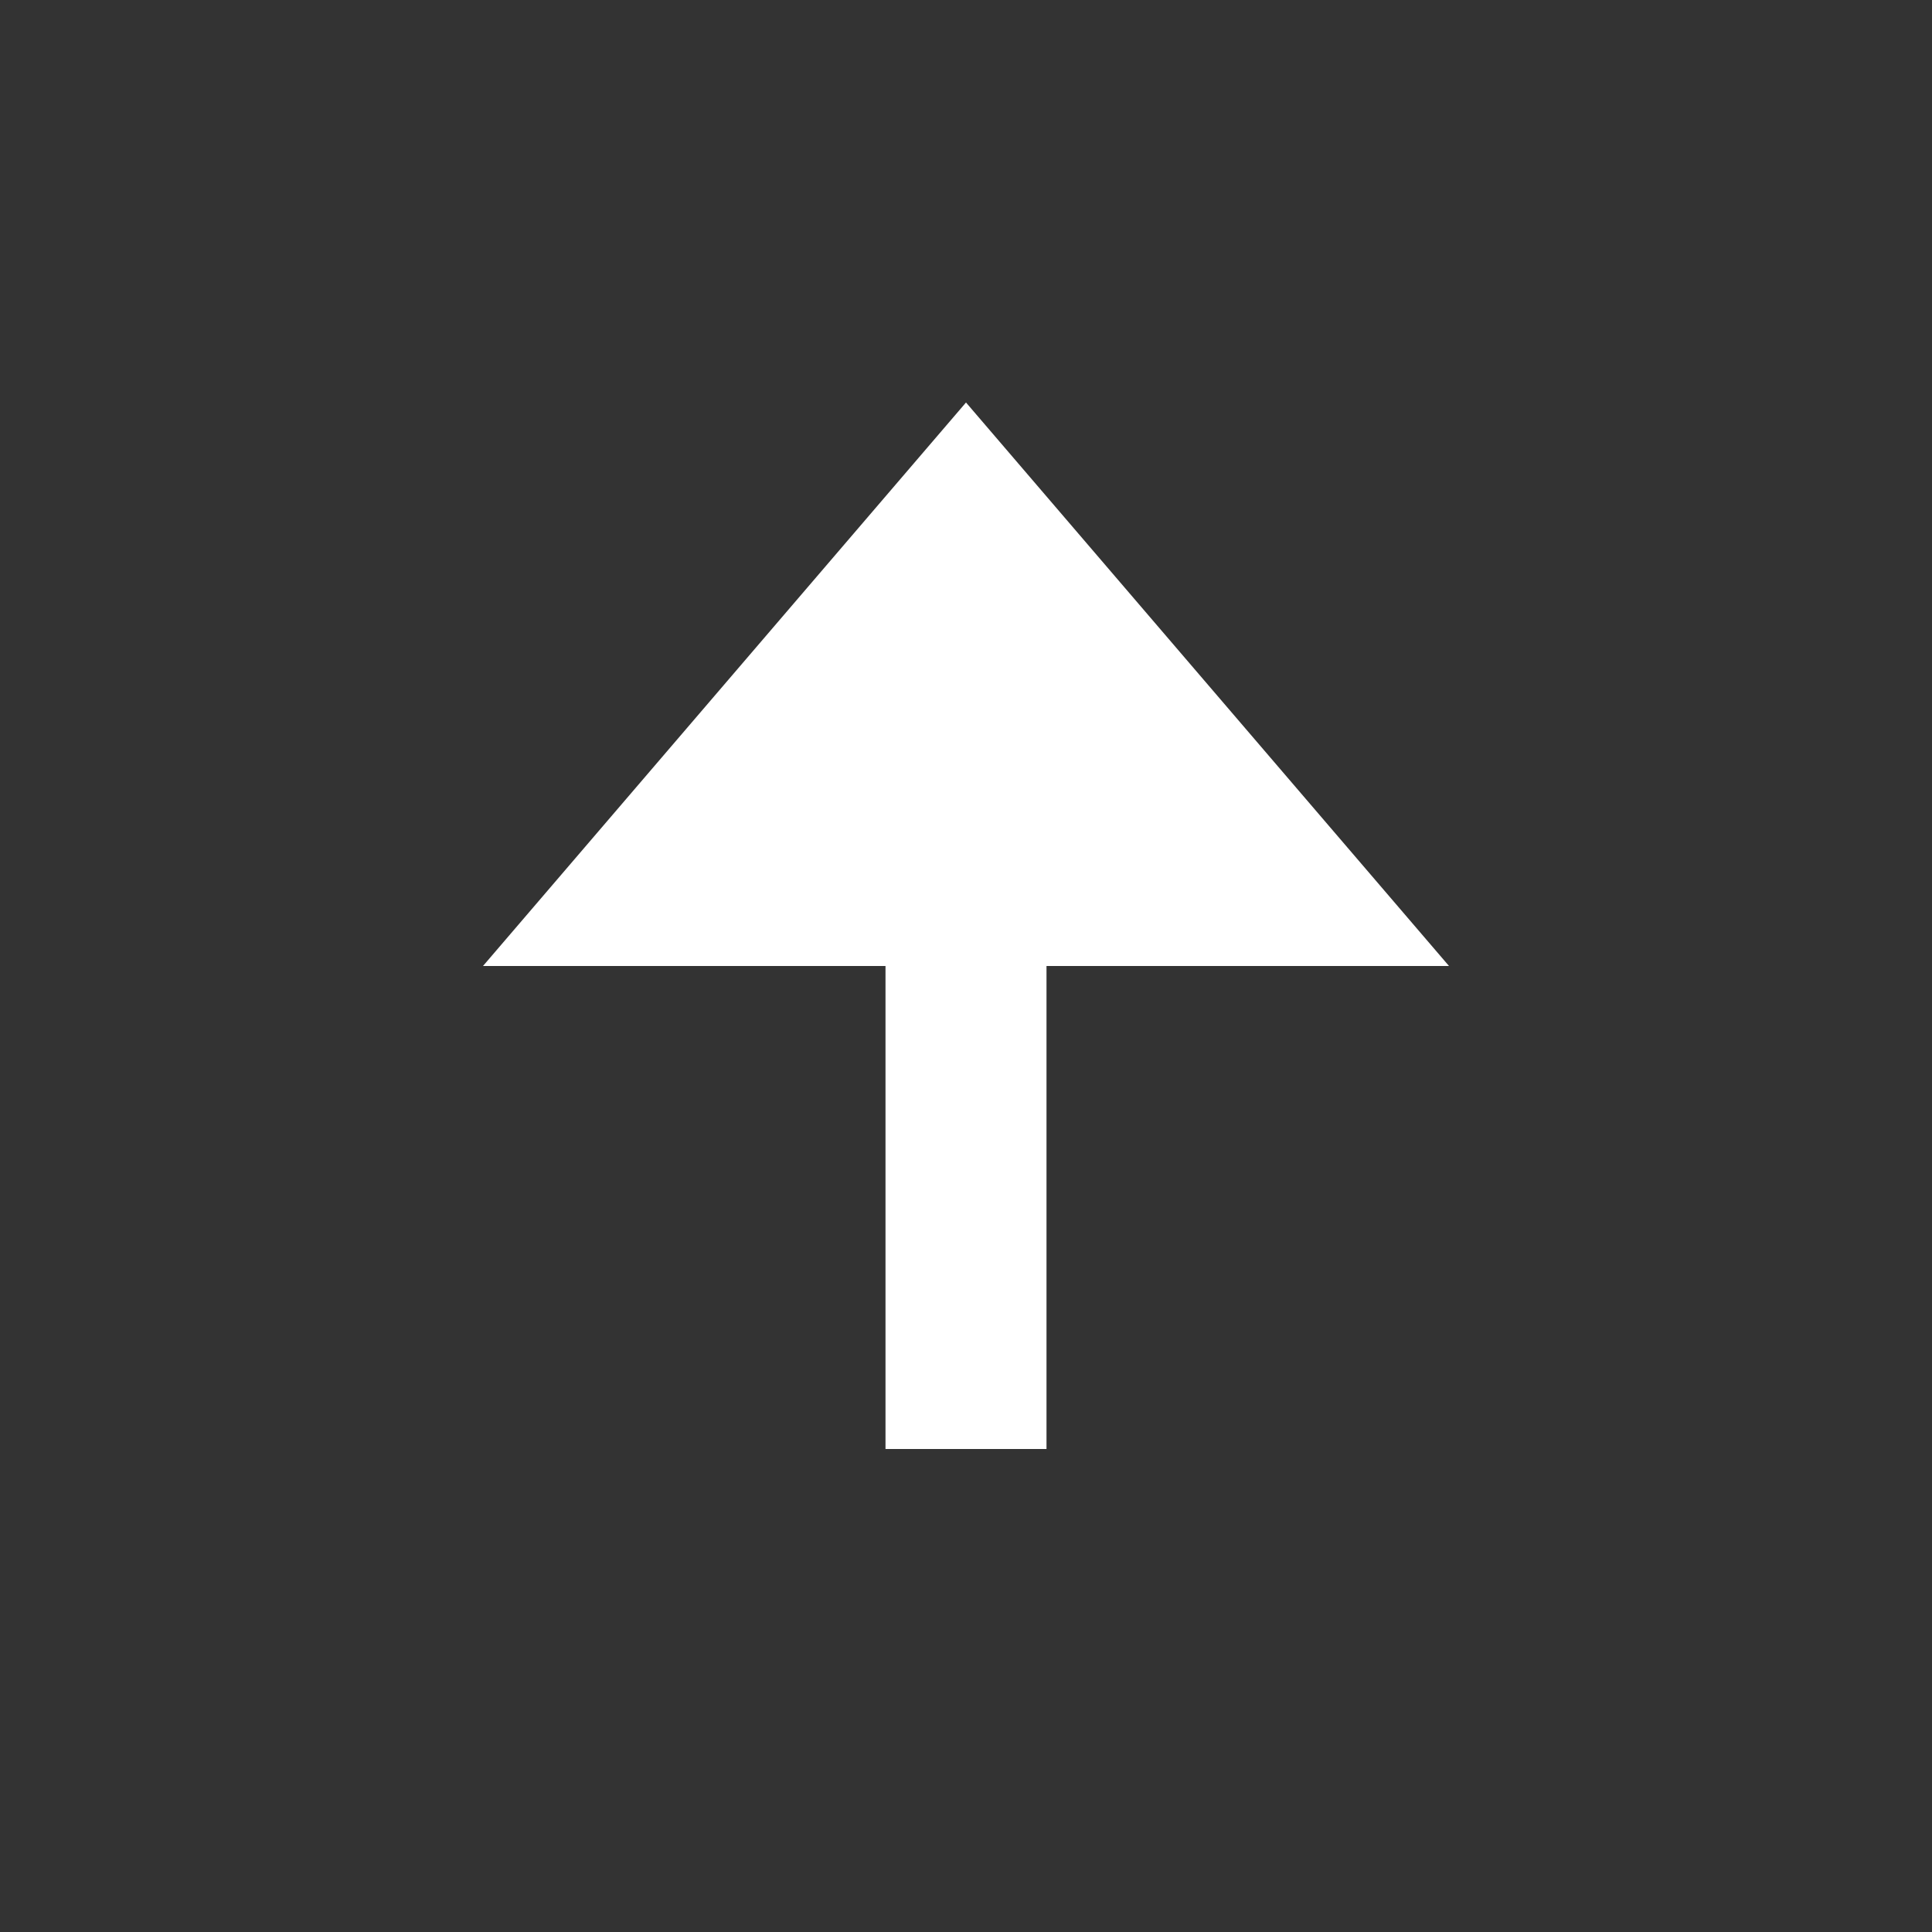 <svg width="36" height="36" viewBox="0 0 36 36" fill="none" xmlns="http://www.w3.org/2000/svg">
<rect x="0" y="0" width="36" height="36" fill="#333333" stroke="none"/>
<path d="M18 7.5L9 18L16.5 18L16.5 27L19.5 27L19.5 18L27 18L18 7.5Z" fill="white"/>
</svg>
